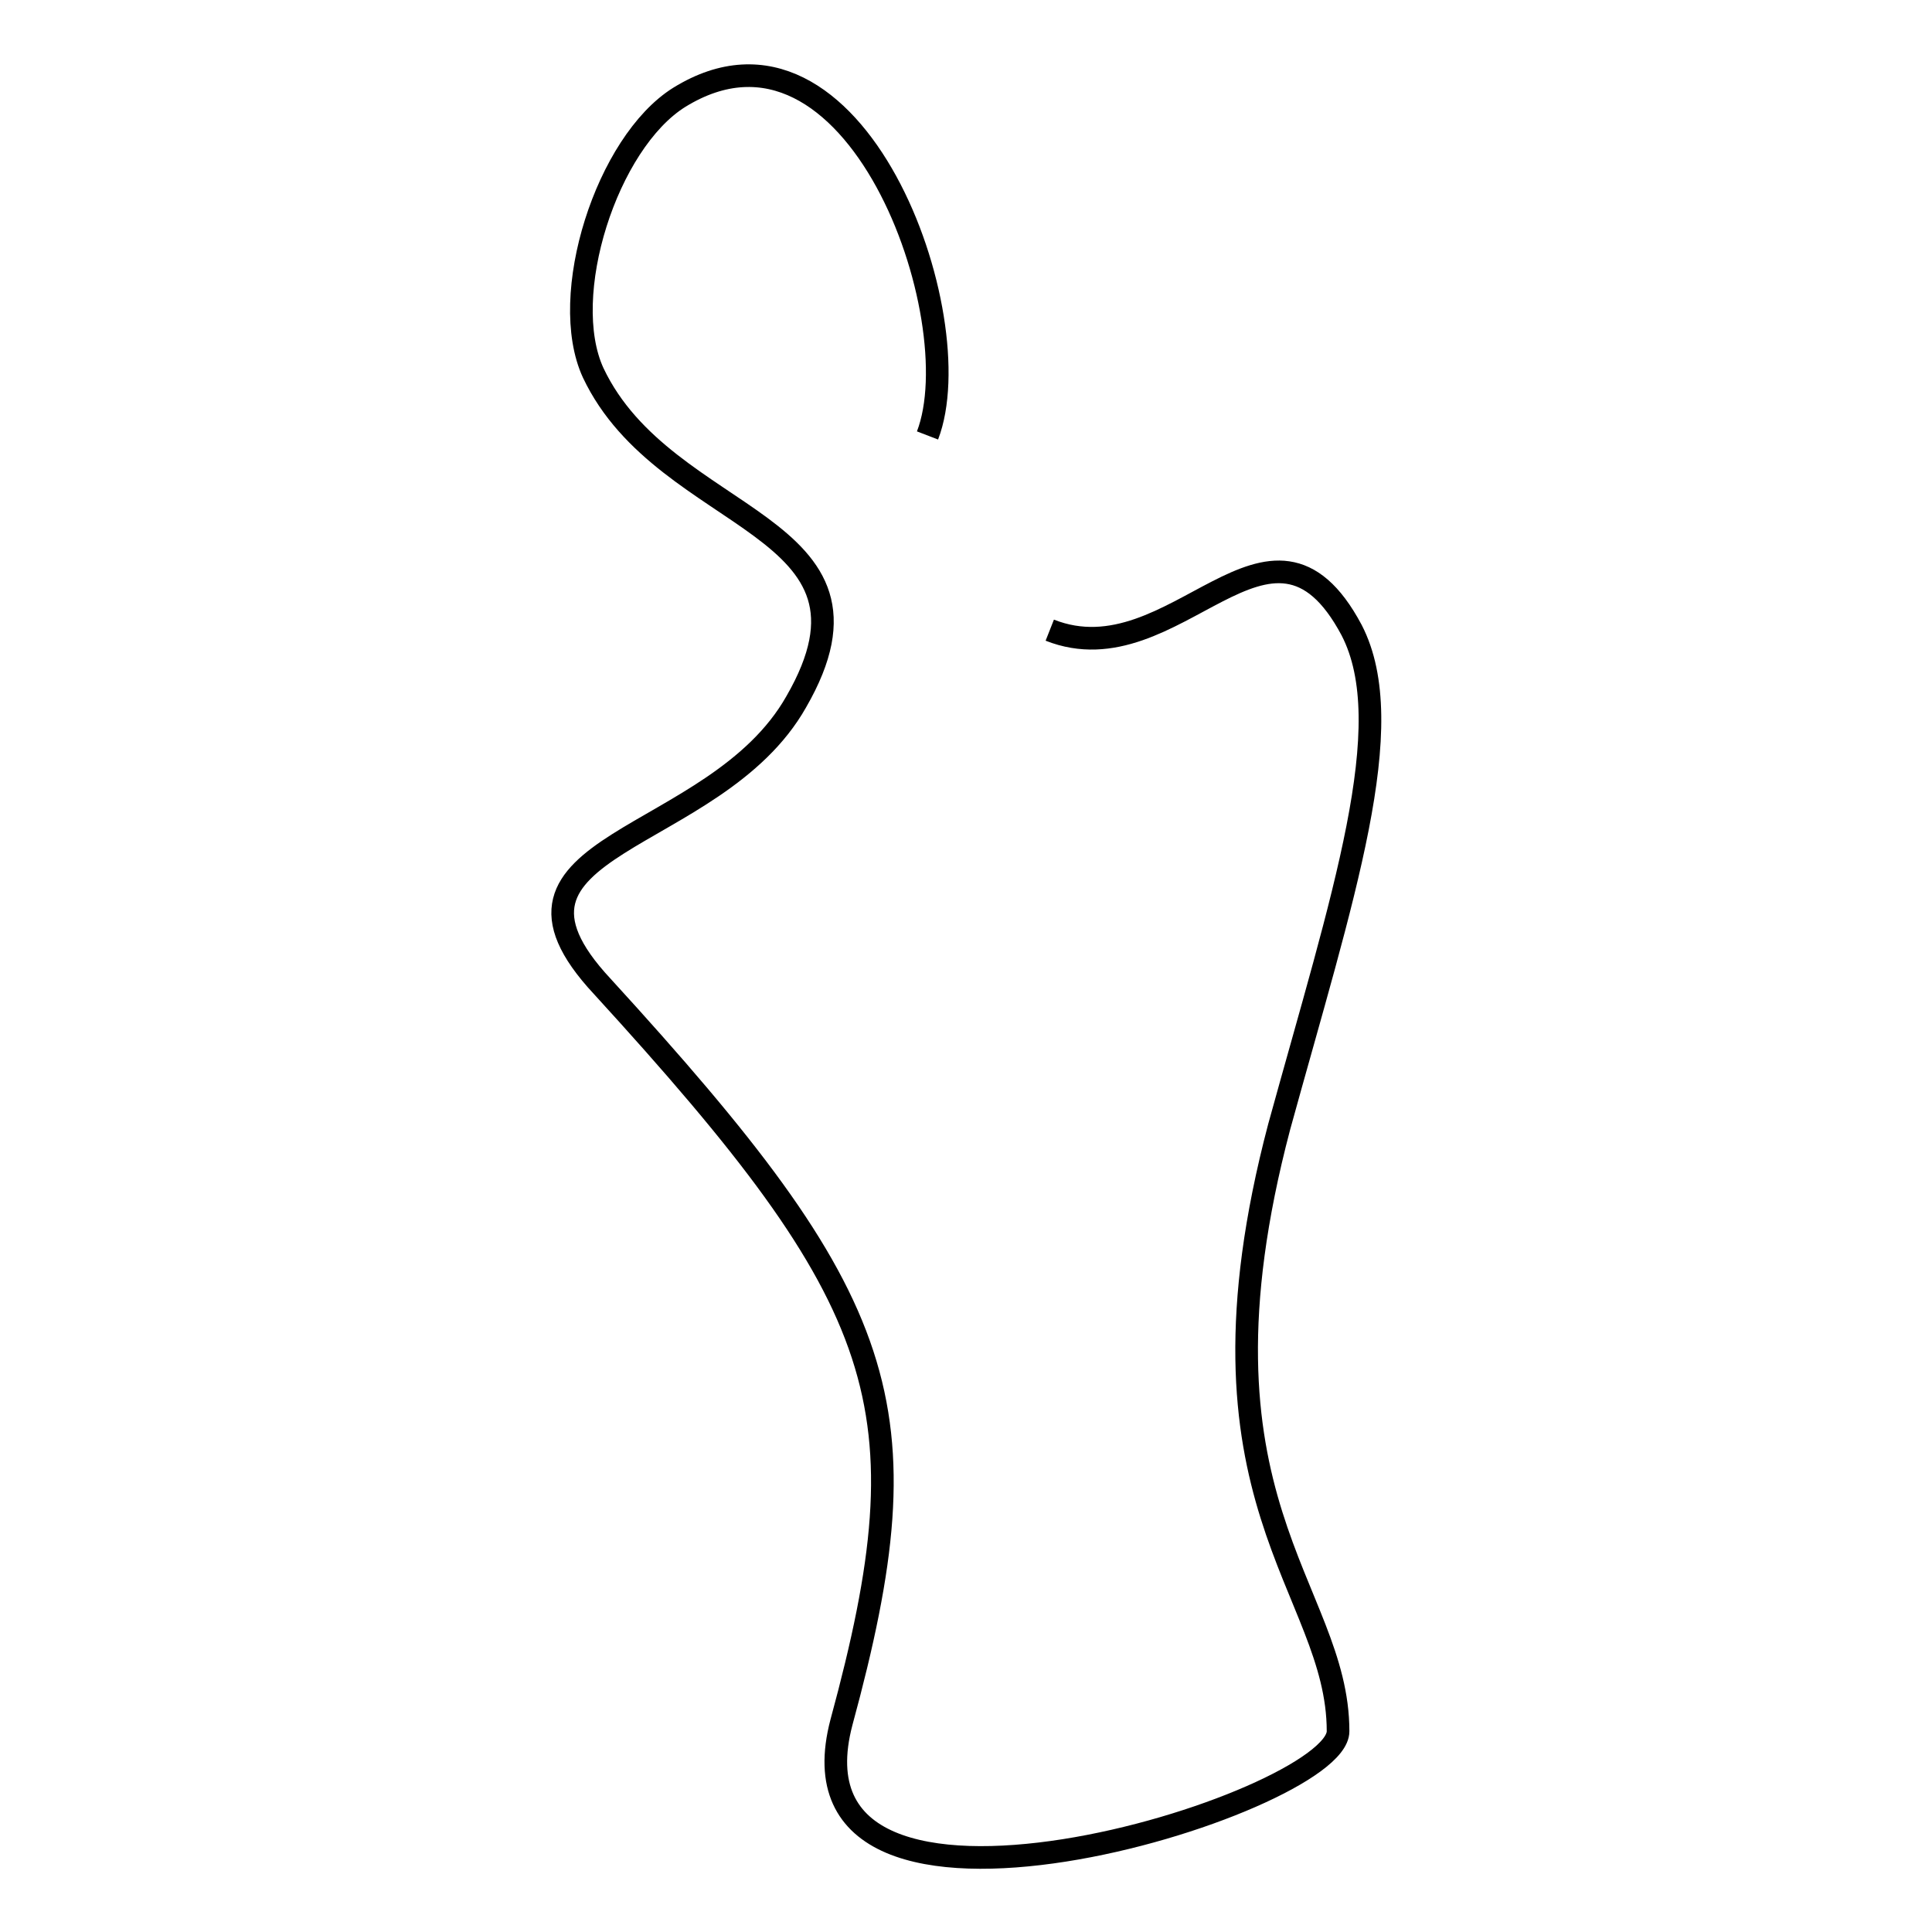 <?xml version="1.0" encoding="utf-8"?>
<!-- Svg Vector Icons : http://www.onlinewebfonts.com/icon -->
<!DOCTYPE svg PUBLIC "-//W3C//DTD SVG 1.1//EN" "http://www.w3.org/Graphics/SVG/1.1/DTD/svg11.dtd">
<svg version="1.1" xmlns="http://www.w3.org/2000/svg" xmlns:xlink="http://www.w3.org/1999/xlink" x="0px" y="0px" viewBox="0 0 256 256" enable-background="new 0 0 256 256" xml:space="preserve">
<g><g><path stroke-width="3" fill-opacity="0" stroke="#000000"  d="M122.9,57.7c6-15.6-9.6-59.2-32.9-44.8c-9.6,6-16.1,26.3-11.4,36.5c9.6,20.3,40.7,19.7,26.9,43.6c-10.8,19.1-43.6,18.5-25.7,37.7c38.3,41.9,43.1,55.6,31.7,97.5c-9,34.1,65.8,10.8,65.8,1.2c0-19.1-20.9-30.5-7.8-80.1c8.4-30.5,16.1-53.2,9.6-65.8c-10.8-20.3-23.3,6.6-40,0"/></g></g>
</svg>
